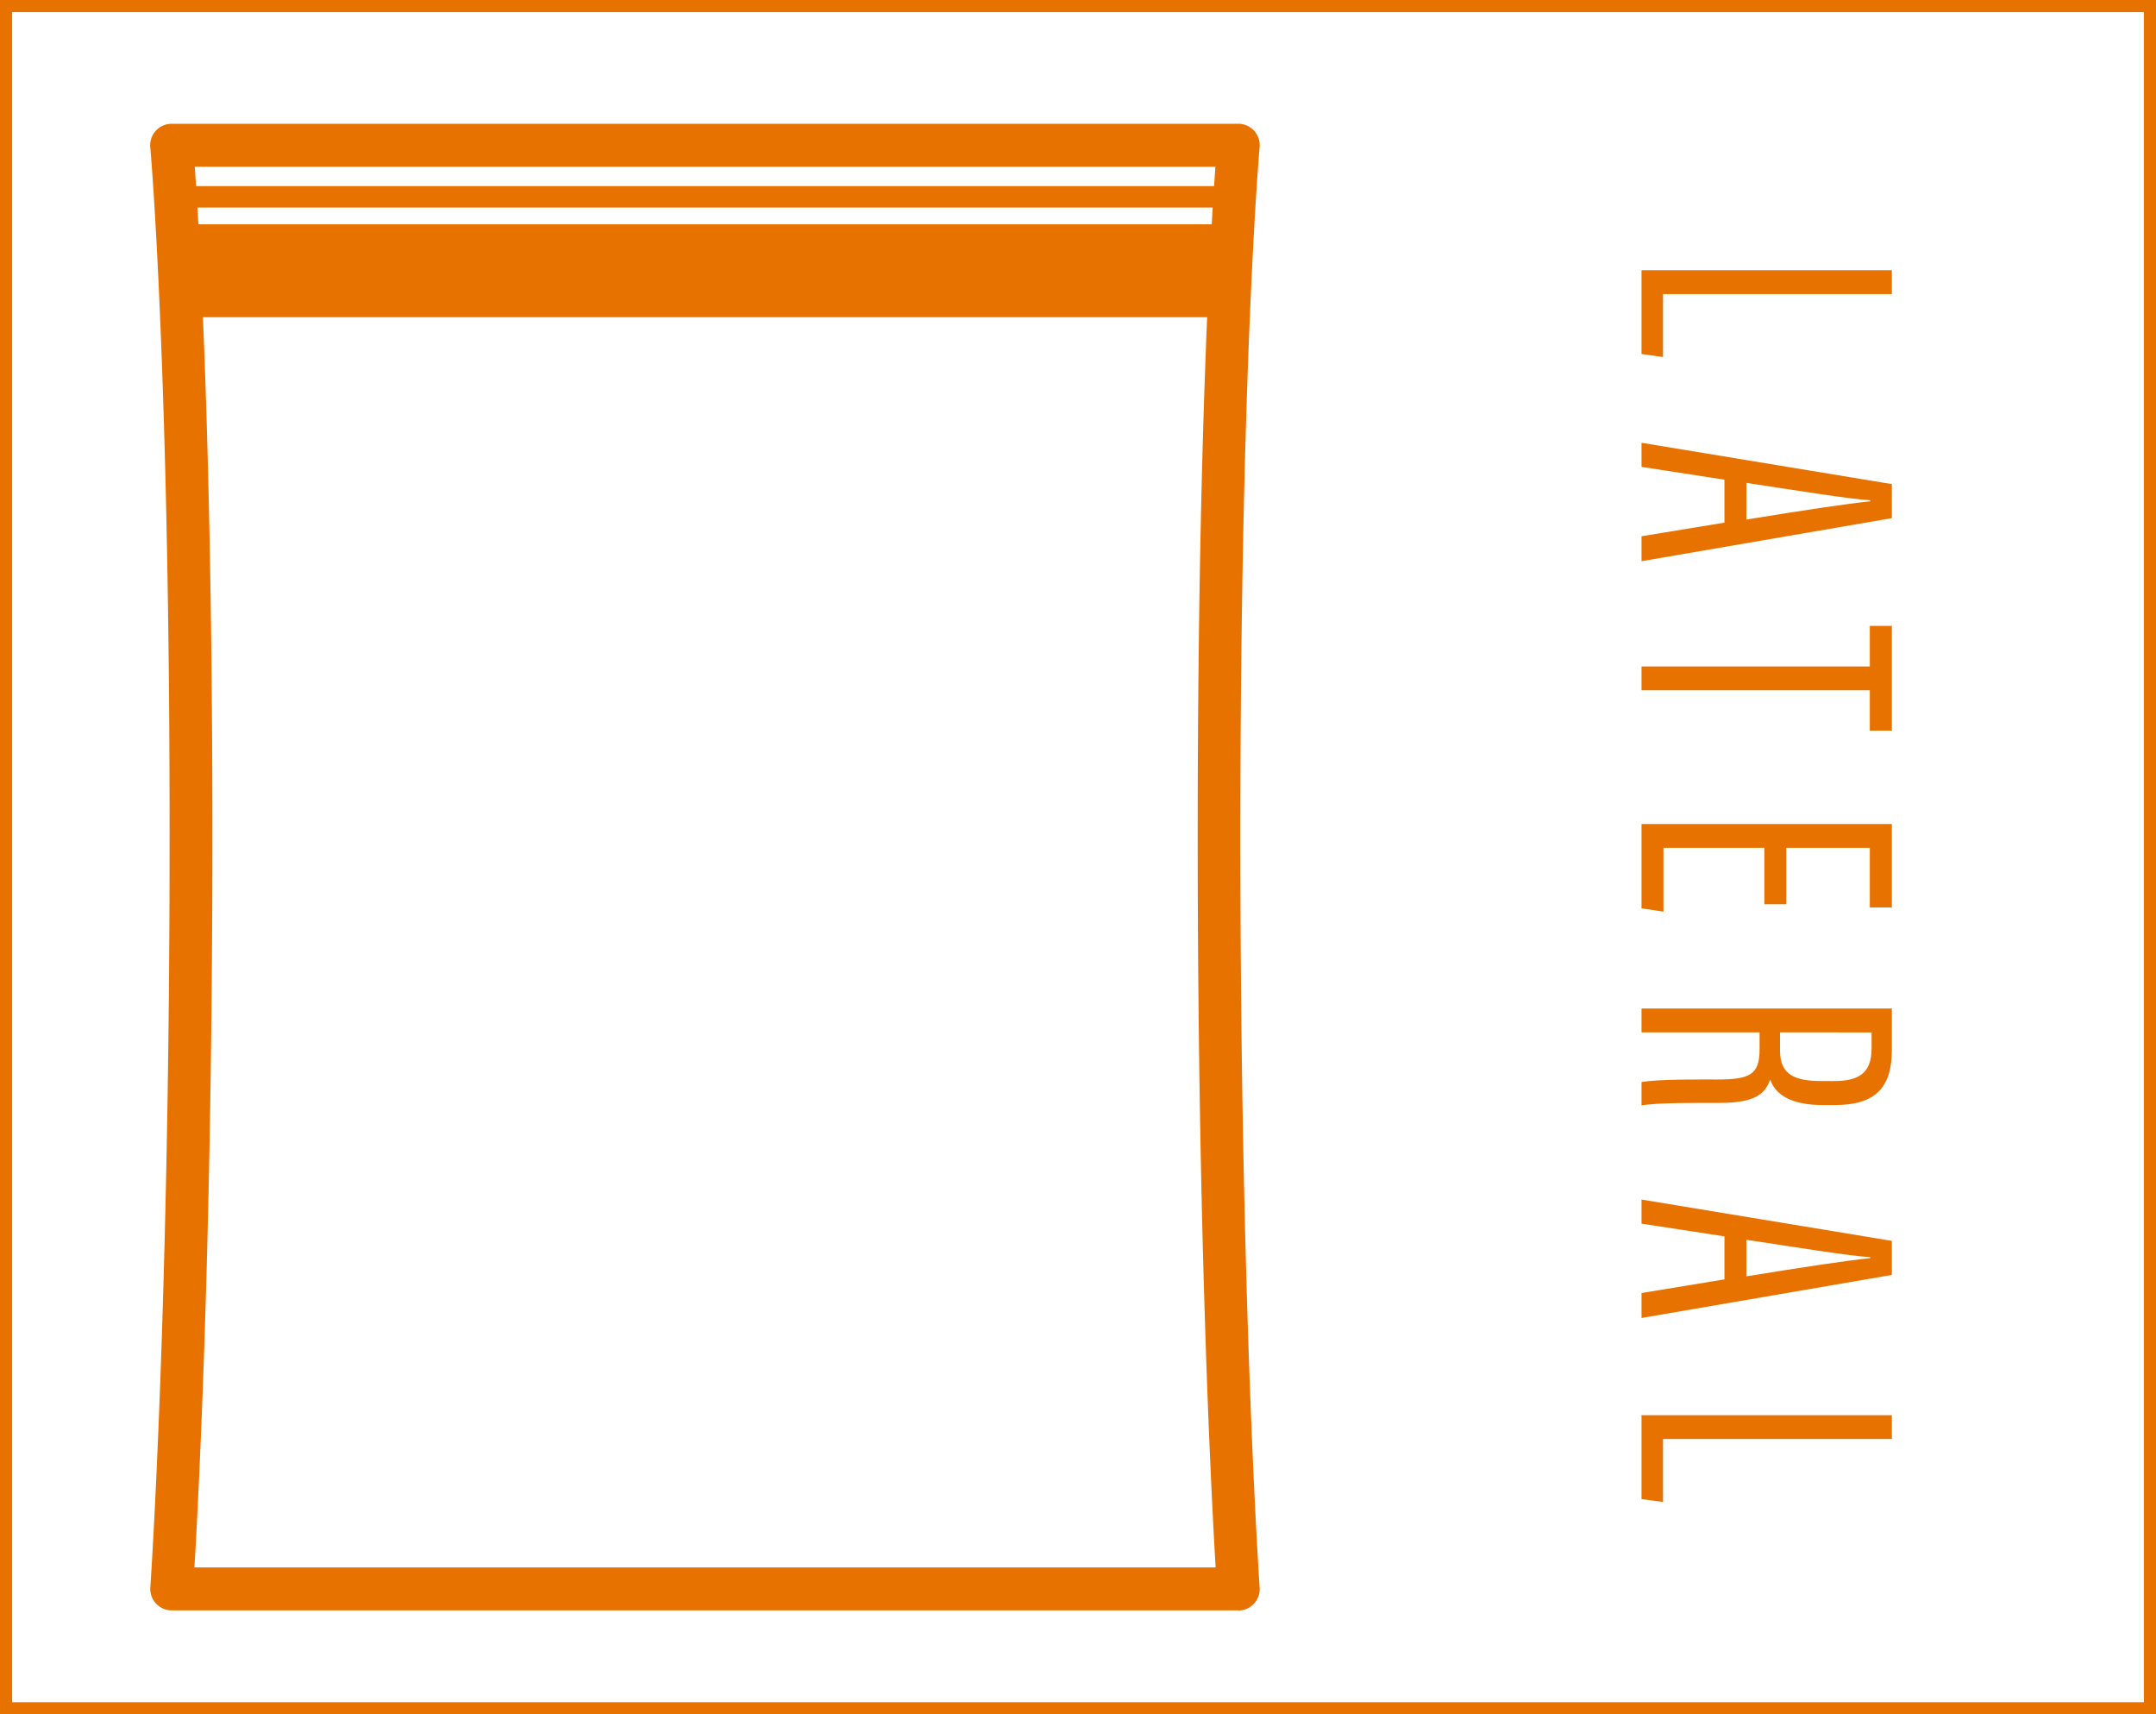 <svg xmlns="http://www.w3.org/2000/svg" viewBox="0 0 711.32 565.47"><defs><style>.cls-1{fill:#e87200;}.cls-2{fill:none;stroke:#e87200;stroke-miterlimit:10;stroke-width:4px;}</style></defs><title>Asset 28</title><g id="Layer_2" data-name="Layer 2"><g id="Layer_1-2" data-name="Layer 1"><path class="cls-1" d="M408.6,531.18h-352a7.07,7.07,0,0,1-7-7.57c.06-.9,6.36-92.25,6.36-247.95S49.64,49.24,49.58,48.54a7.07,7.07,0,0,1,7-7.71h352a7.07,7.07,0,0,1,7,7.71c-.06.7-6.35,71.55-6.35,227.12,0,155.76,6.3,247.05,6.36,248a7.07,7.07,0,0,1-7,7.57ZM64.15,517H401.07c-1.49-25-5.92-110.58-5.92-241.38C395.15,148.2,399.36,77.23,401,55H64.26c1.59,22.26,5.81,93.23,5.81,220.69C70.07,406.46,65.63,492.08,64.15,517Z"/><rect class="cls-1" x="56.62" y="73.99" width="351.98" height="30.64"/><rect class="cls-1" x="56.62" y="61.39" width="351.98" height="7.07"/><rect class="cls-2" x="2" y="2" width="707.32" height="561.47"/><path class="cls-1" d="M624.17,89.13V97h-75.5v20.77l-7.09-1V89.13Z"/><path class="cls-1" d="M568.94,158.22,541.58,154v-7.95l82.59,13.63v11.23l-82.59,14.2v-8.23l27.36-4.49Zm7.23,13.15c19.17-3.12,33.39-5.25,40.84-6V165c-6.28-.29-25.07-3.35-40.84-5.72Z"/><path class="cls-1" d="M616.9,219.83V206.45h7.27V241H616.9V227.69H541.58v-7.86Z"/><path class="cls-1" d="M582.11,298.26V279.65h-33.3v21.06l-7.23-1.09V271.8h82.59v27.53H616.9V279.65H589.33v18.61Z"/><path class="cls-1" d="M580.53,340.52H541.58v-7.86h82.59v13.68c0,12.37-5.42,18.16-18.79,18.16h-3.93c-10.87,0-15.79-3.65-17.42-8.41-1.87,5.34-5.93,7.71-16.94,7.71-7.09,0-20.24-.13-25.51.82v-7.69c5.19-1,19.14-.86,24.88-.86,10.85,0,14.07-1.56,14.07-9.93Zm6.74,0v6c0,8.1,5,10.06,13.8,10.06H605c7.81,0,12.48-2.23,12.48-10.75v-5.29Z"/><path class="cls-1" d="M568.94,407.81l-27.36-4.19v-7.95l82.59,13.63v11.23l-82.59,14.2V426.5L568.94,422ZM576.17,421c19.17-3.12,33.39-5.25,40.84-6v-.34c-6.28-.29-25.07-3.35-40.84-5.72Z"/><path class="cls-1" d="M624.17,466.79v7.86h-75.5v20.77l-7.09-.95V466.79Z"/></g></g></svg>